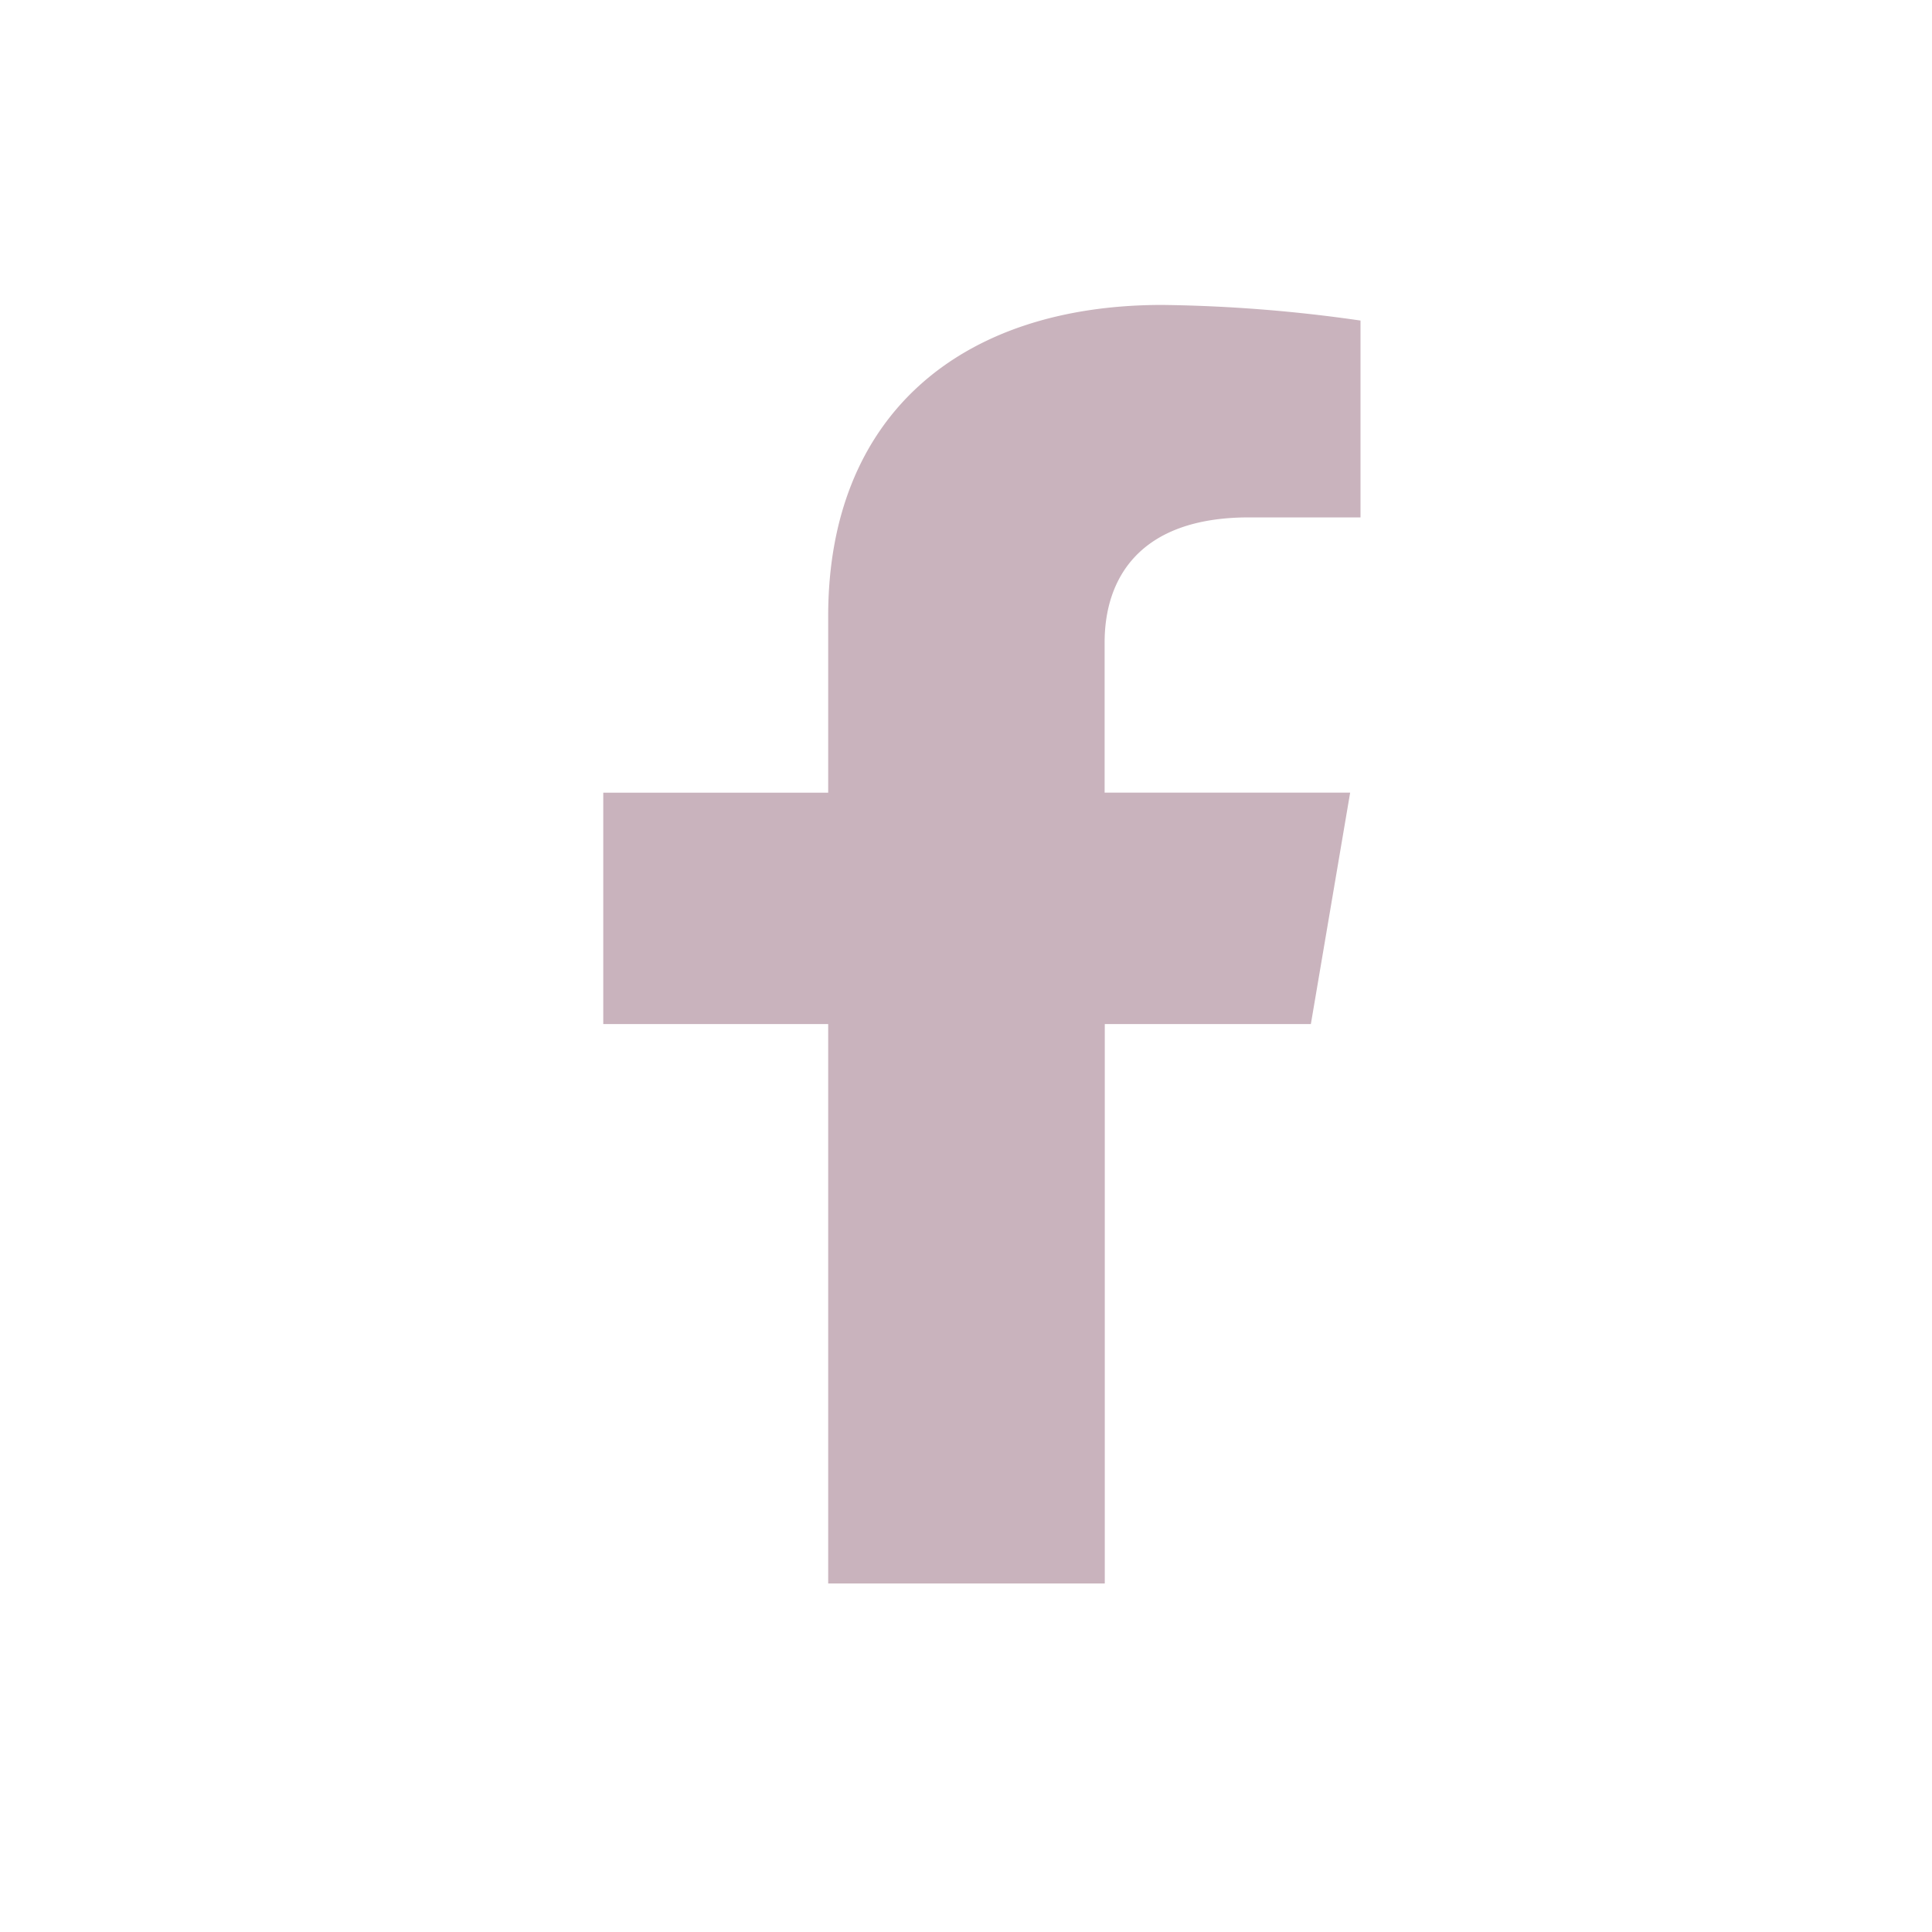 <svg xmlns="http://www.w3.org/2000/svg" width="36" height="36" viewBox="0 0 36 36">
  <g id="facebook-icon" transform="translate(-1576 -8436)">
    <g id="Icon_awesome-facebook-f" data-name="Icon awesome-facebook-f" transform="translate(1587.241 8441.682)" opacity="0.3">
      <path id="Icon_awesome-facebook-f-2" data-name="Icon awesome-facebook-f" d="M14.794,13.4l.732-4.312H10.951v-2.8c0-1.18.639-2.329,2.688-2.329h2.08V.291A27.965,27.965,0,0,0,12.027,0C8.259,0,5.8,2.065,5.8,5.8V9.089H1.609V13.4H5.8V23.824h5.154V13.4Z" transform="translate(-1.609)" fill="#4a0020"/>
    </g>
    <rect id="Rectangle_1945" data-name="Rectangle 1945" width="36" height="36" transform="translate(1576 8436)" fill="none"/>
  </g>
</svg>
